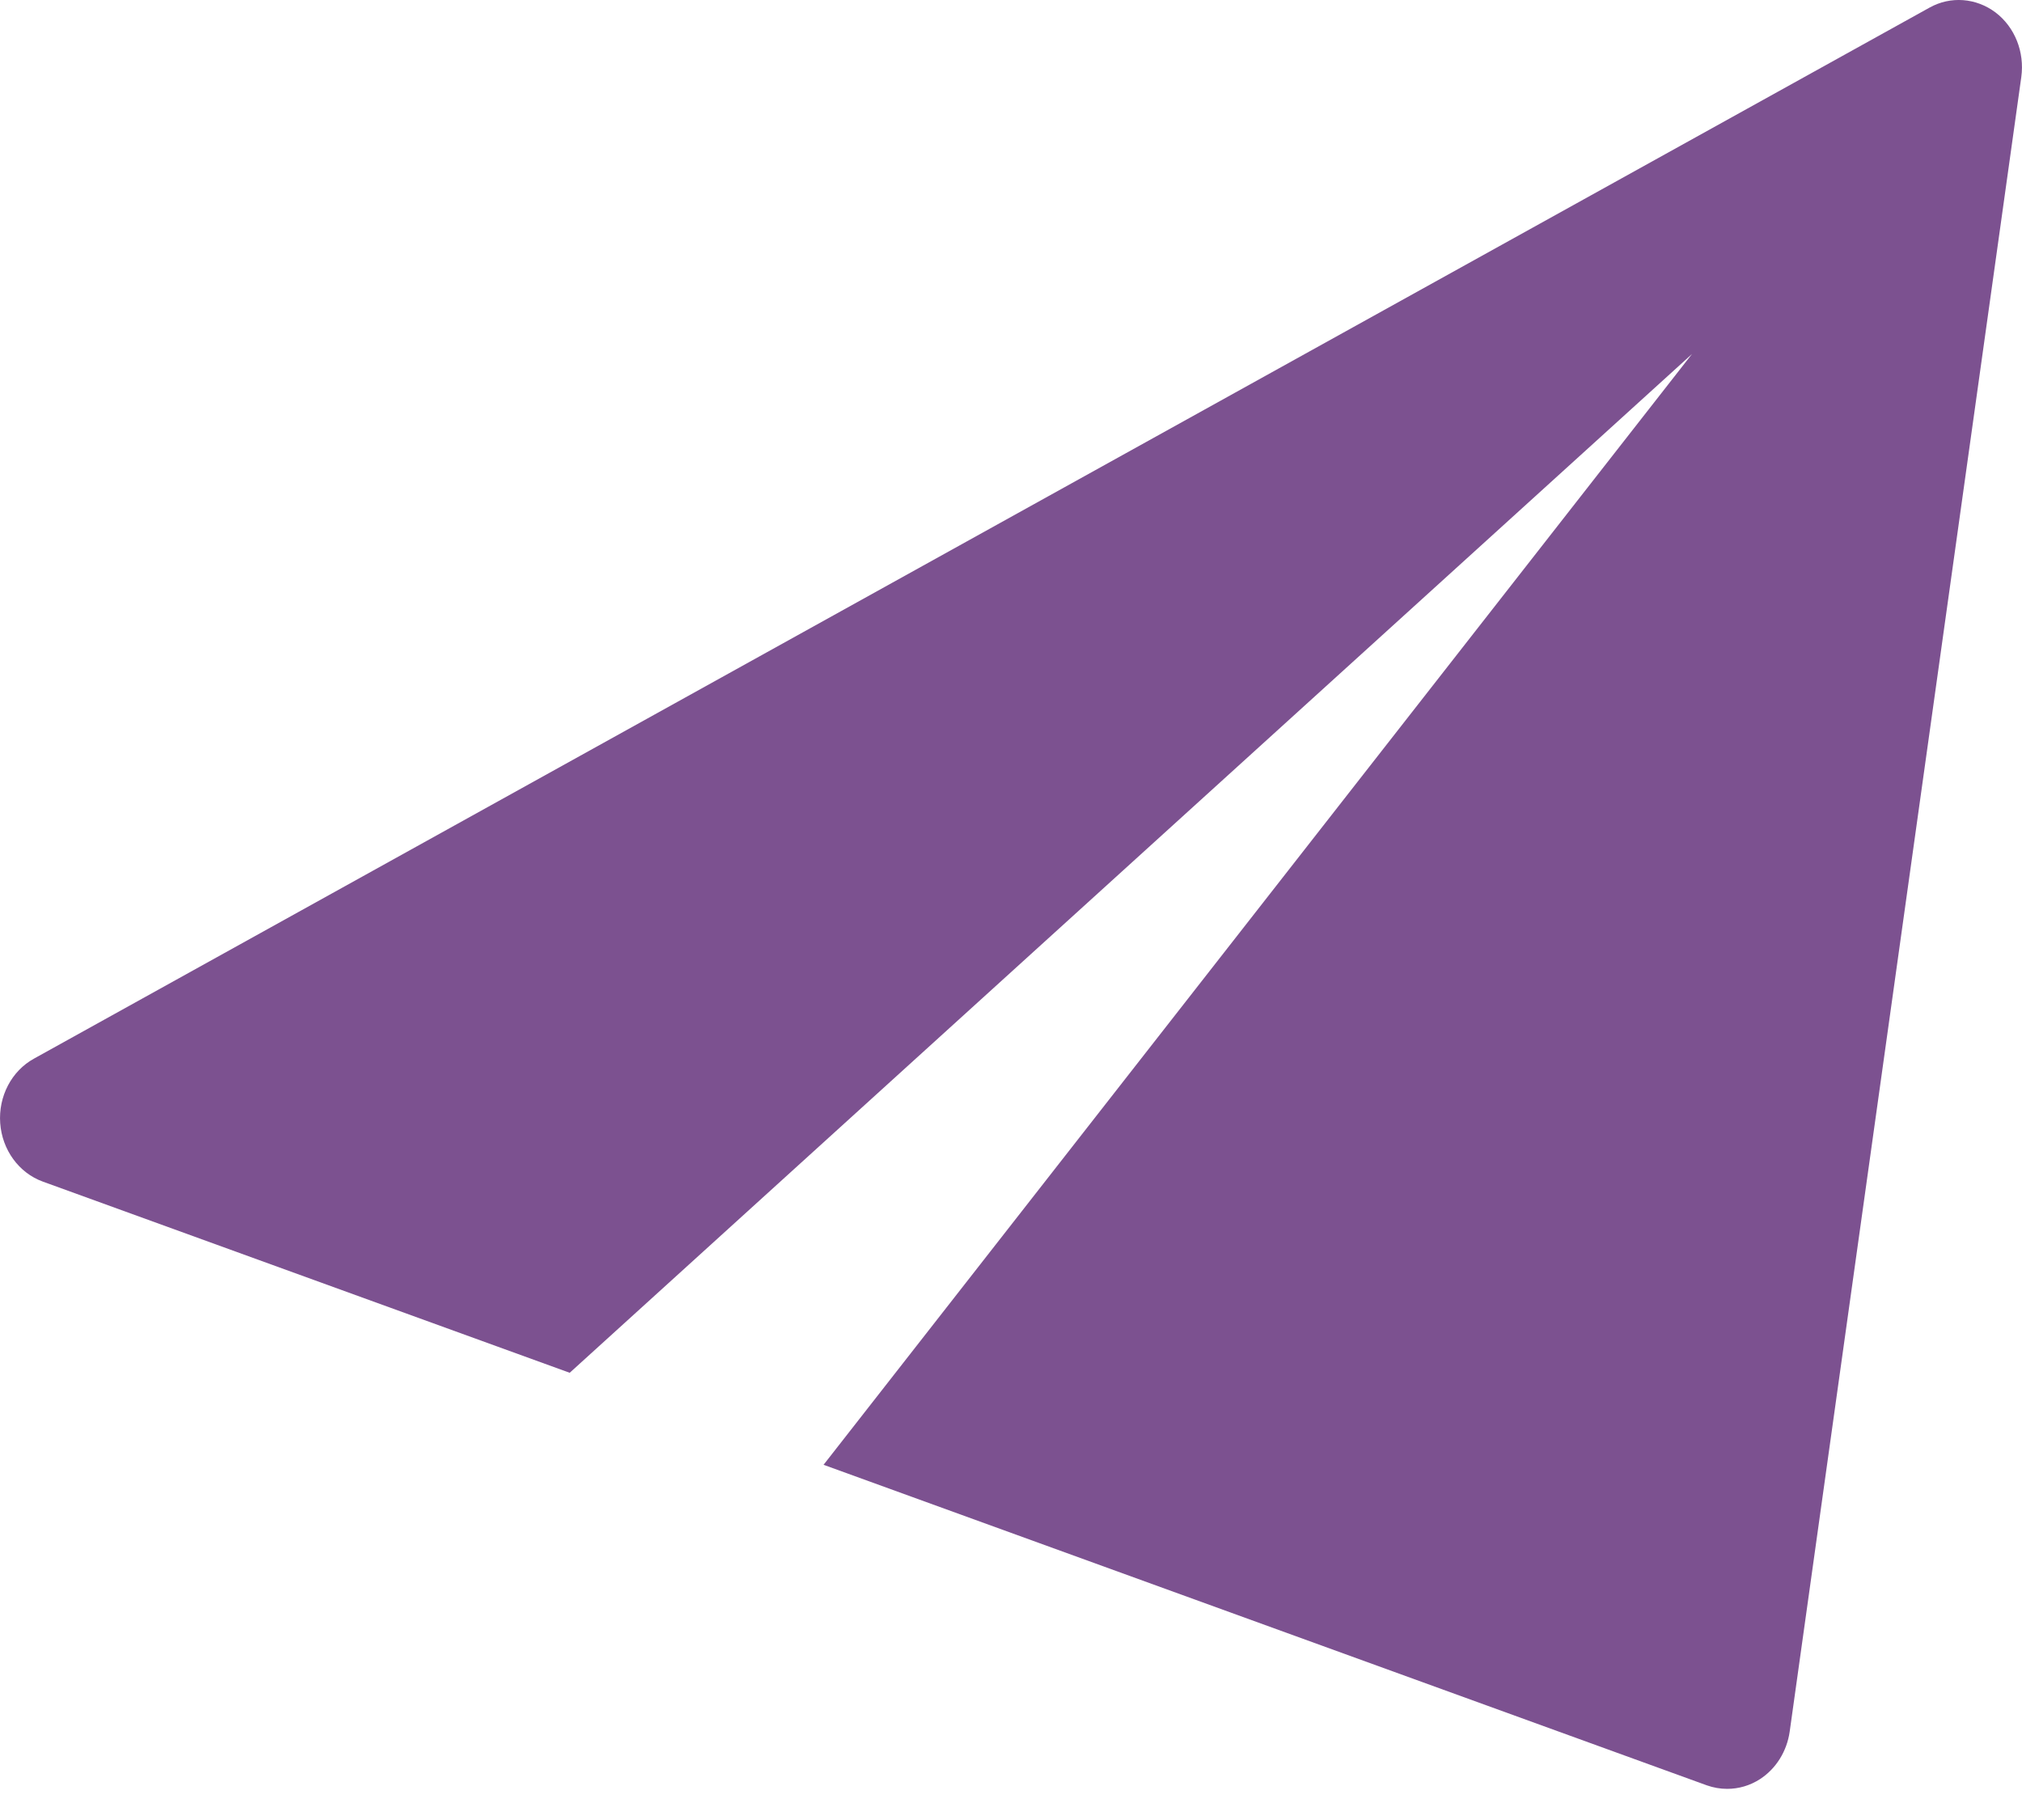<svg width="20" height="18" viewBox="0 0 20 18" fill="none" xmlns="http://www.w3.org/2000/svg">
<path d="M19.738 0.123C19.546 -0.021 19.294 -0.041 19.086 0.075L0.336 10.47C0.114 10.592 -0.017 10.844 0.002 11.108C0.021 11.373 0.187 11.6 0.423 11.686L5.635 13.577L16.736 3.501L8.146 14.487L16.882 17.657C16.947 17.68 17.015 17.692 17.083 17.692C17.197 17.692 17.309 17.66 17.408 17.596C17.567 17.493 17.674 17.321 17.702 17.127L19.993 0.762C20.027 0.514 19.929 0.268 19.738 0.123Z" fill="#7C5190"/>
</svg>
